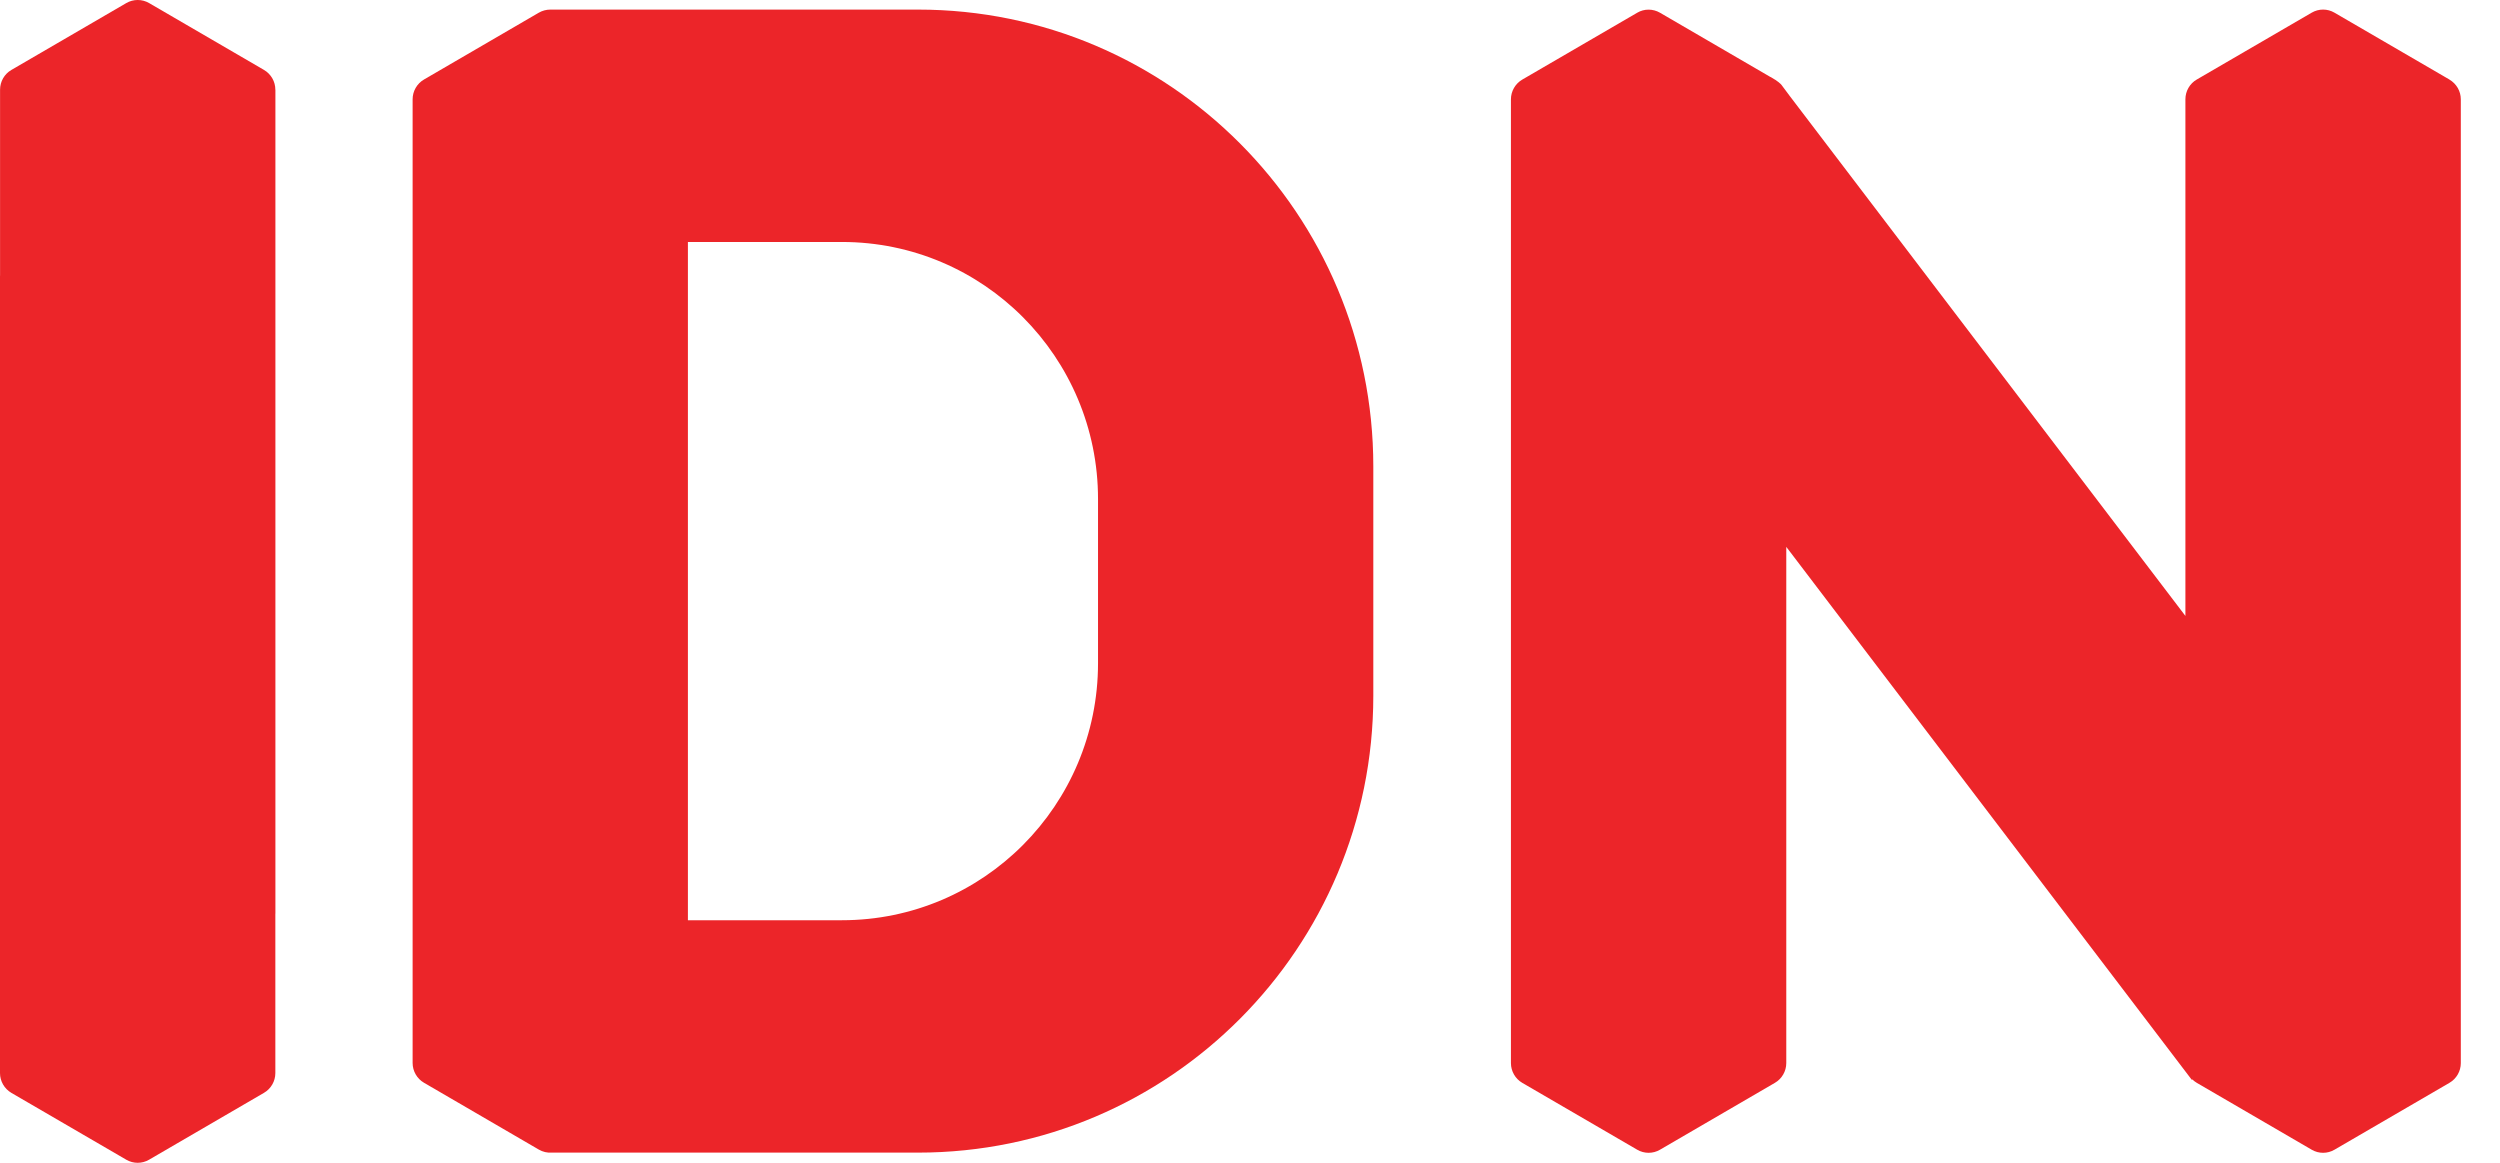 <svg width="43" height="20" viewBox="0 0 43 20" fill="none" xmlns="http://www.w3.org/2000/svg">
<path d="M4.736 1.543C4.736 1.403 4.662 1.274 4.541 1.203L2.565 0.053C2.443 -0.018 2.294 -0.018 2.172 0.053L0.196 1.203C0.075 1.273 0.001 1.403 0.001 1.543V4.735C0.001 4.741 0 4.747 0 4.753V18.457C0 18.597 0.075 18.726 0.195 18.797L2.172 19.947C2.293 20.018 2.443 20.018 2.564 19.947L4.54 18.797C4.661 18.727 4.736 18.597 4.736 18.457V15.725C4.736 15.72 4.737 15.714 4.737 15.707V1.543L4.736 1.543Z" fill="#EC2529"/>
<path d="M42.13 1.368L40.153 0.218C40.032 0.147 39.883 0.147 39.761 0.218L37.784 1.368C37.663 1.438 37.589 1.568 37.589 1.708V10.594L30.786 1.654L30.648 1.469C30.648 1.469 30.627 1.433 30.531 1.37C30.53 1.37 30.529 1.369 30.528 1.368H30.526C30.506 1.355 30.484 1.341 30.458 1.326C30.454 1.324 30.452 1.324 30.449 1.323L28.552 0.219C28.43 0.148 28.28 0.148 28.16 0.219L26.183 1.369C26.063 1.439 25.988 1.569 25.988 1.709V18.285C25.988 18.425 26.063 18.555 26.183 18.625L28.16 19.775C28.281 19.846 28.431 19.846 28.552 19.775L30.528 18.625C30.649 18.555 30.724 18.425 30.724 18.285V9.406L37.698 18.572L37.709 18.567C37.732 18.589 37.757 18.609 37.785 18.625L39.761 19.775C39.883 19.846 40.032 19.846 40.153 19.775L42.13 18.625C42.251 18.555 42.326 18.425 42.326 18.285V1.709C42.326 1.569 42.251 1.439 42.13 1.369" fill="#EC2529"/>
<path d="M15.791 0.165H9.465C9.397 0.165 9.329 0.183 9.268 0.218L7.292 1.368C7.172 1.438 7.097 1.568 7.097 1.708V18.283C7.097 18.423 7.172 18.553 7.292 18.623L9.268 19.773C9.337 19.813 9.413 19.83 9.488 19.825H15.791C20.116 19.825 23.621 16.306 23.621 11.966V8.024C23.621 3.684 20.116 0.165 15.791 0.165M18.886 11.407C18.886 13.848 16.914 15.828 14.482 15.828H11.832V4.162H14.482C16.914 4.162 18.886 6.142 18.886 8.583V11.407Z" fill="#EC2529"/>
</svg>
